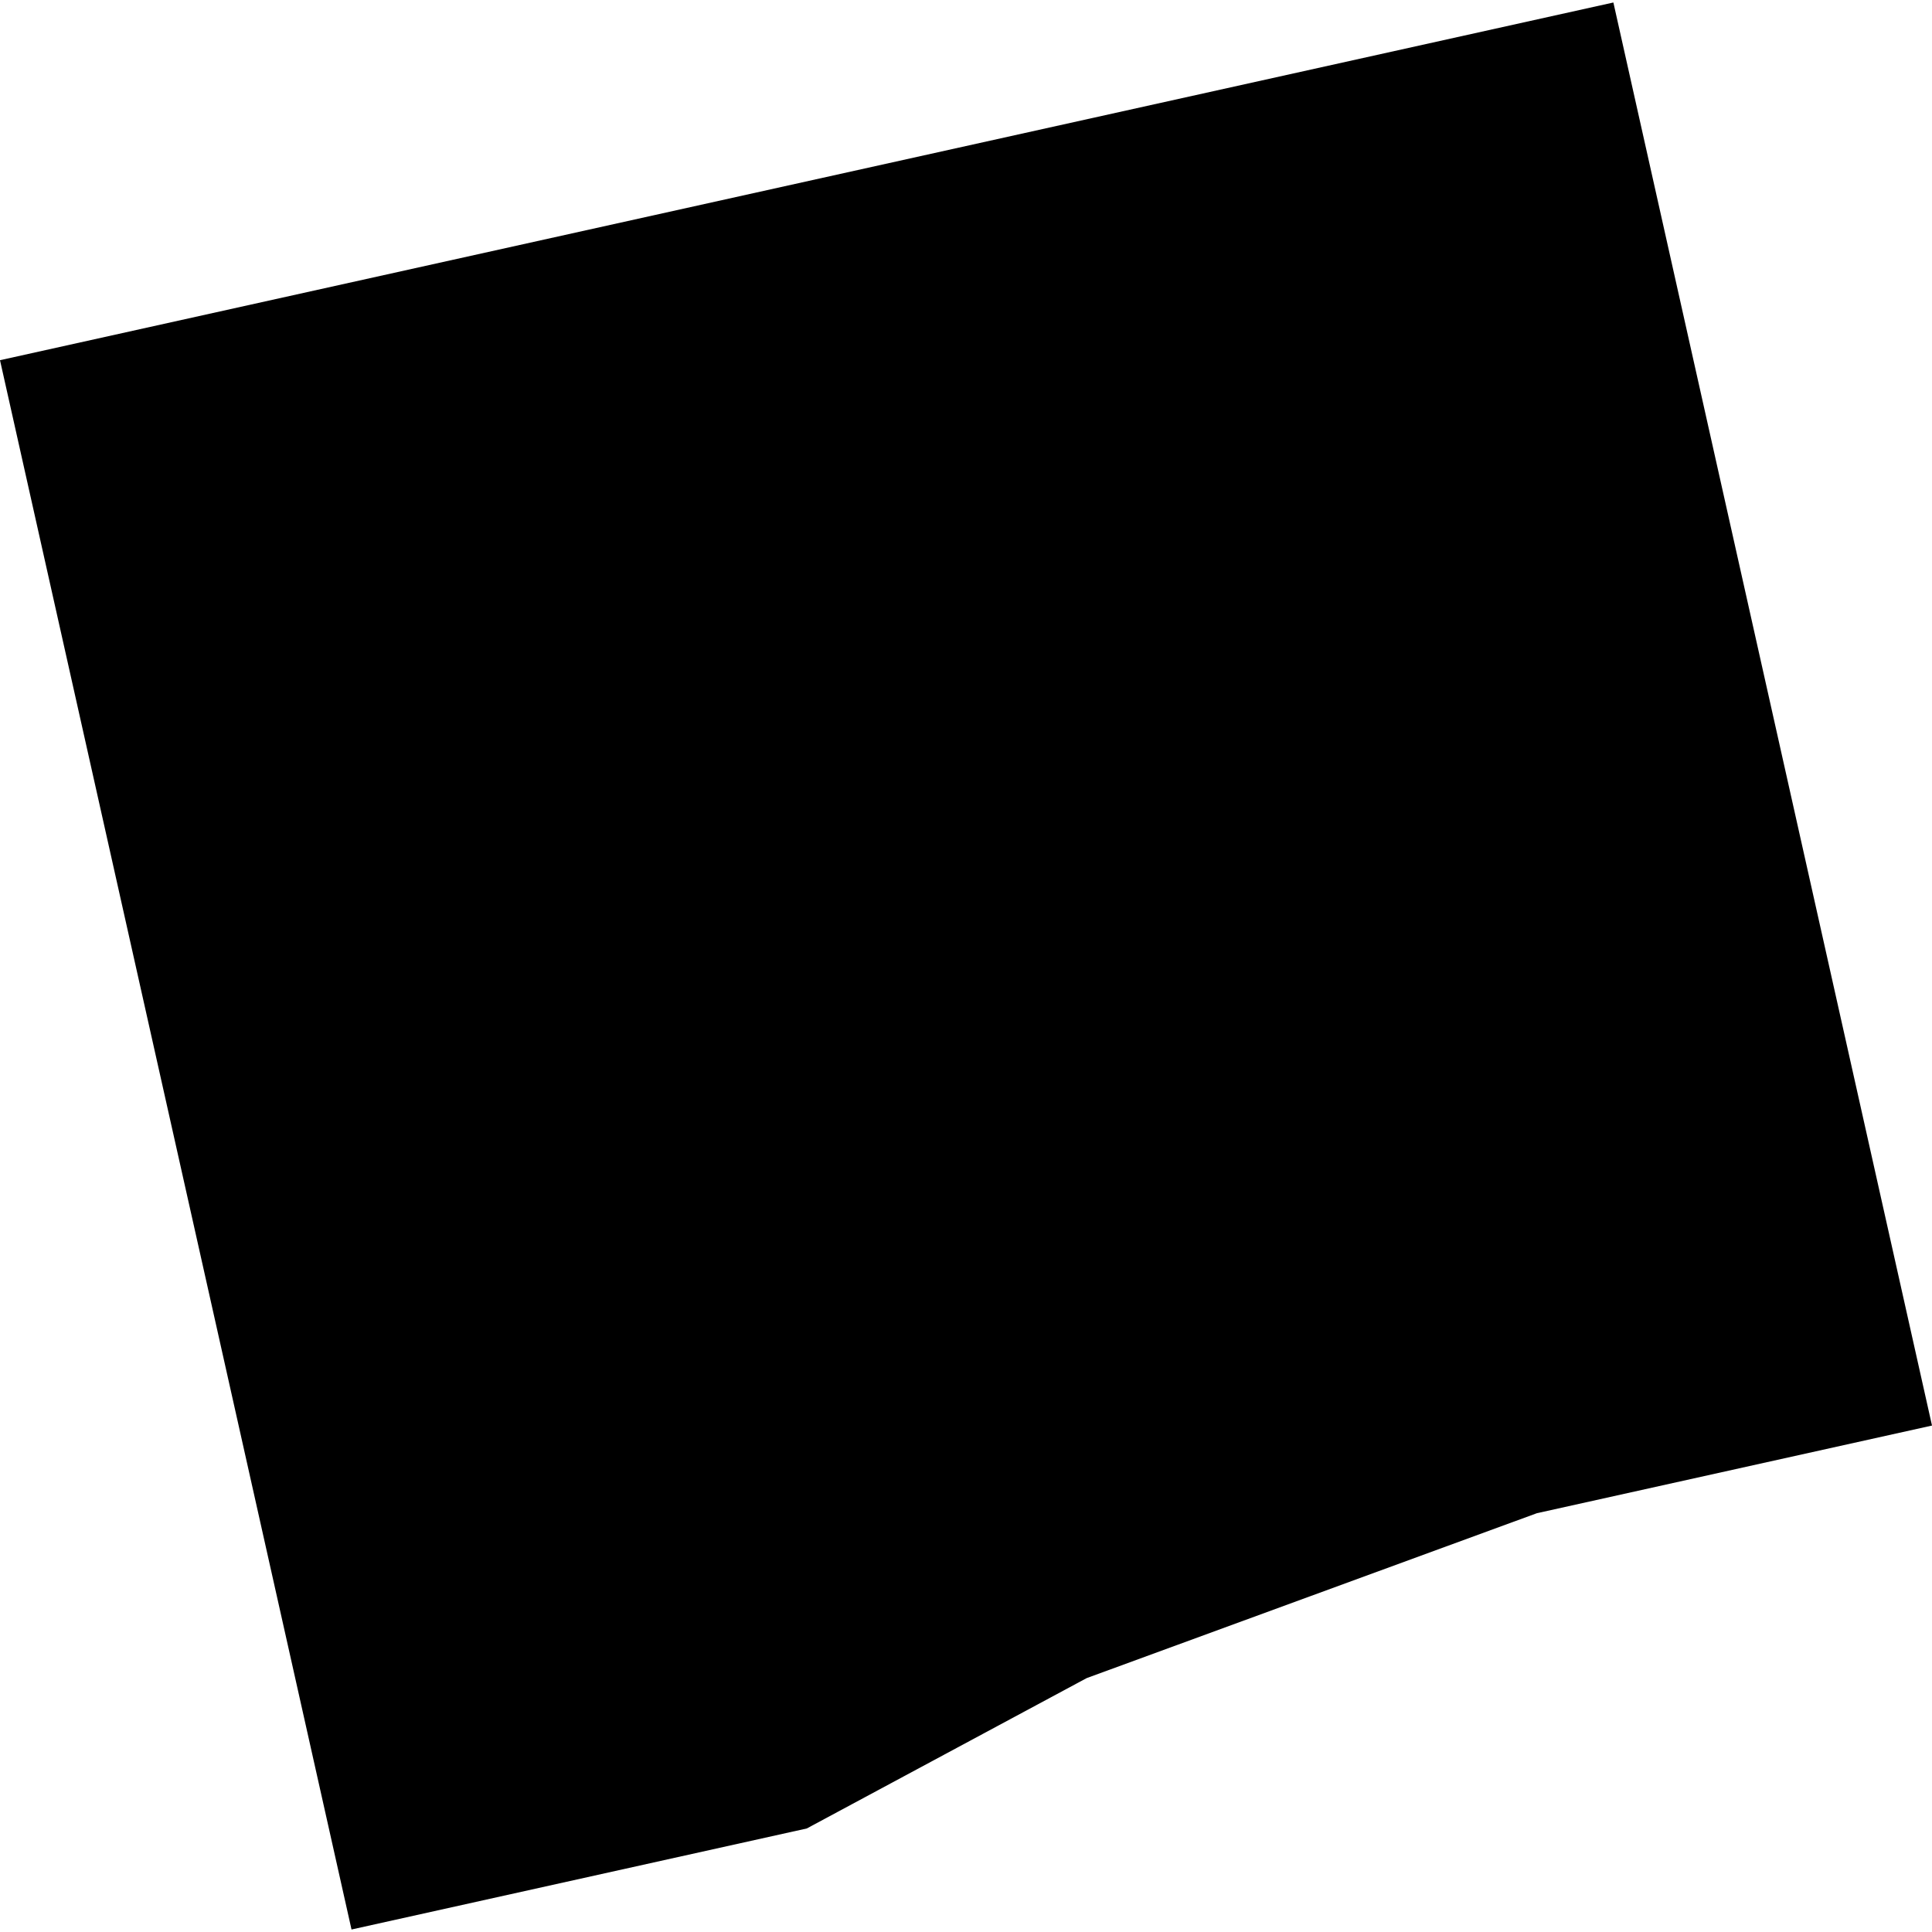 <?xml version="1.0" encoding="utf-8" standalone="no"?>
<!DOCTYPE svg PUBLIC "-//W3C//DTD SVG 1.1//EN"
  "http://www.w3.org/Graphics/SVG/1.1/DTD/svg11.dtd">
<!-- Created with matplotlib (https://matplotlib.org/) -->
<svg height="288pt" version="1.1" viewBox="0 0 288 288" width="288pt" xmlns="http://www.w3.org/2000/svg" xmlns:xlink="http://www.w3.org/1999/xlink">
 <defs>
  <style type="text/css">
*{stroke-linecap:butt;stroke-linejoin:round;}
  </style>
 </defs>
 <g id="figure_1">
  <g id="patch_1">
   <path d="M 0 288 
L 288 288 
L 288 0 
L 0 0 
z
" style="fill:none;opacity:0;"/>
  </g>
  <g id="axes_1">
   <g id="PatchCollection_1">
    <path clip-path="url(#pa45addbb6b)" d="M 120.266 272.567 
L 52.4 287.628 
L 0 53.695 
L 240.504 0.372 
L 288 212.505 
L 229.1 225.571 
L 161.988 250.153 
L 120.266 272.567 
"/>
   </g>
  </g>
 </g>
 <defs>
  <clipPath id="pa45addbb6b">
   <rect height="287.257" width="288" x="0" y="0.372"/>
  </clipPath>
 </defs>
</svg>
